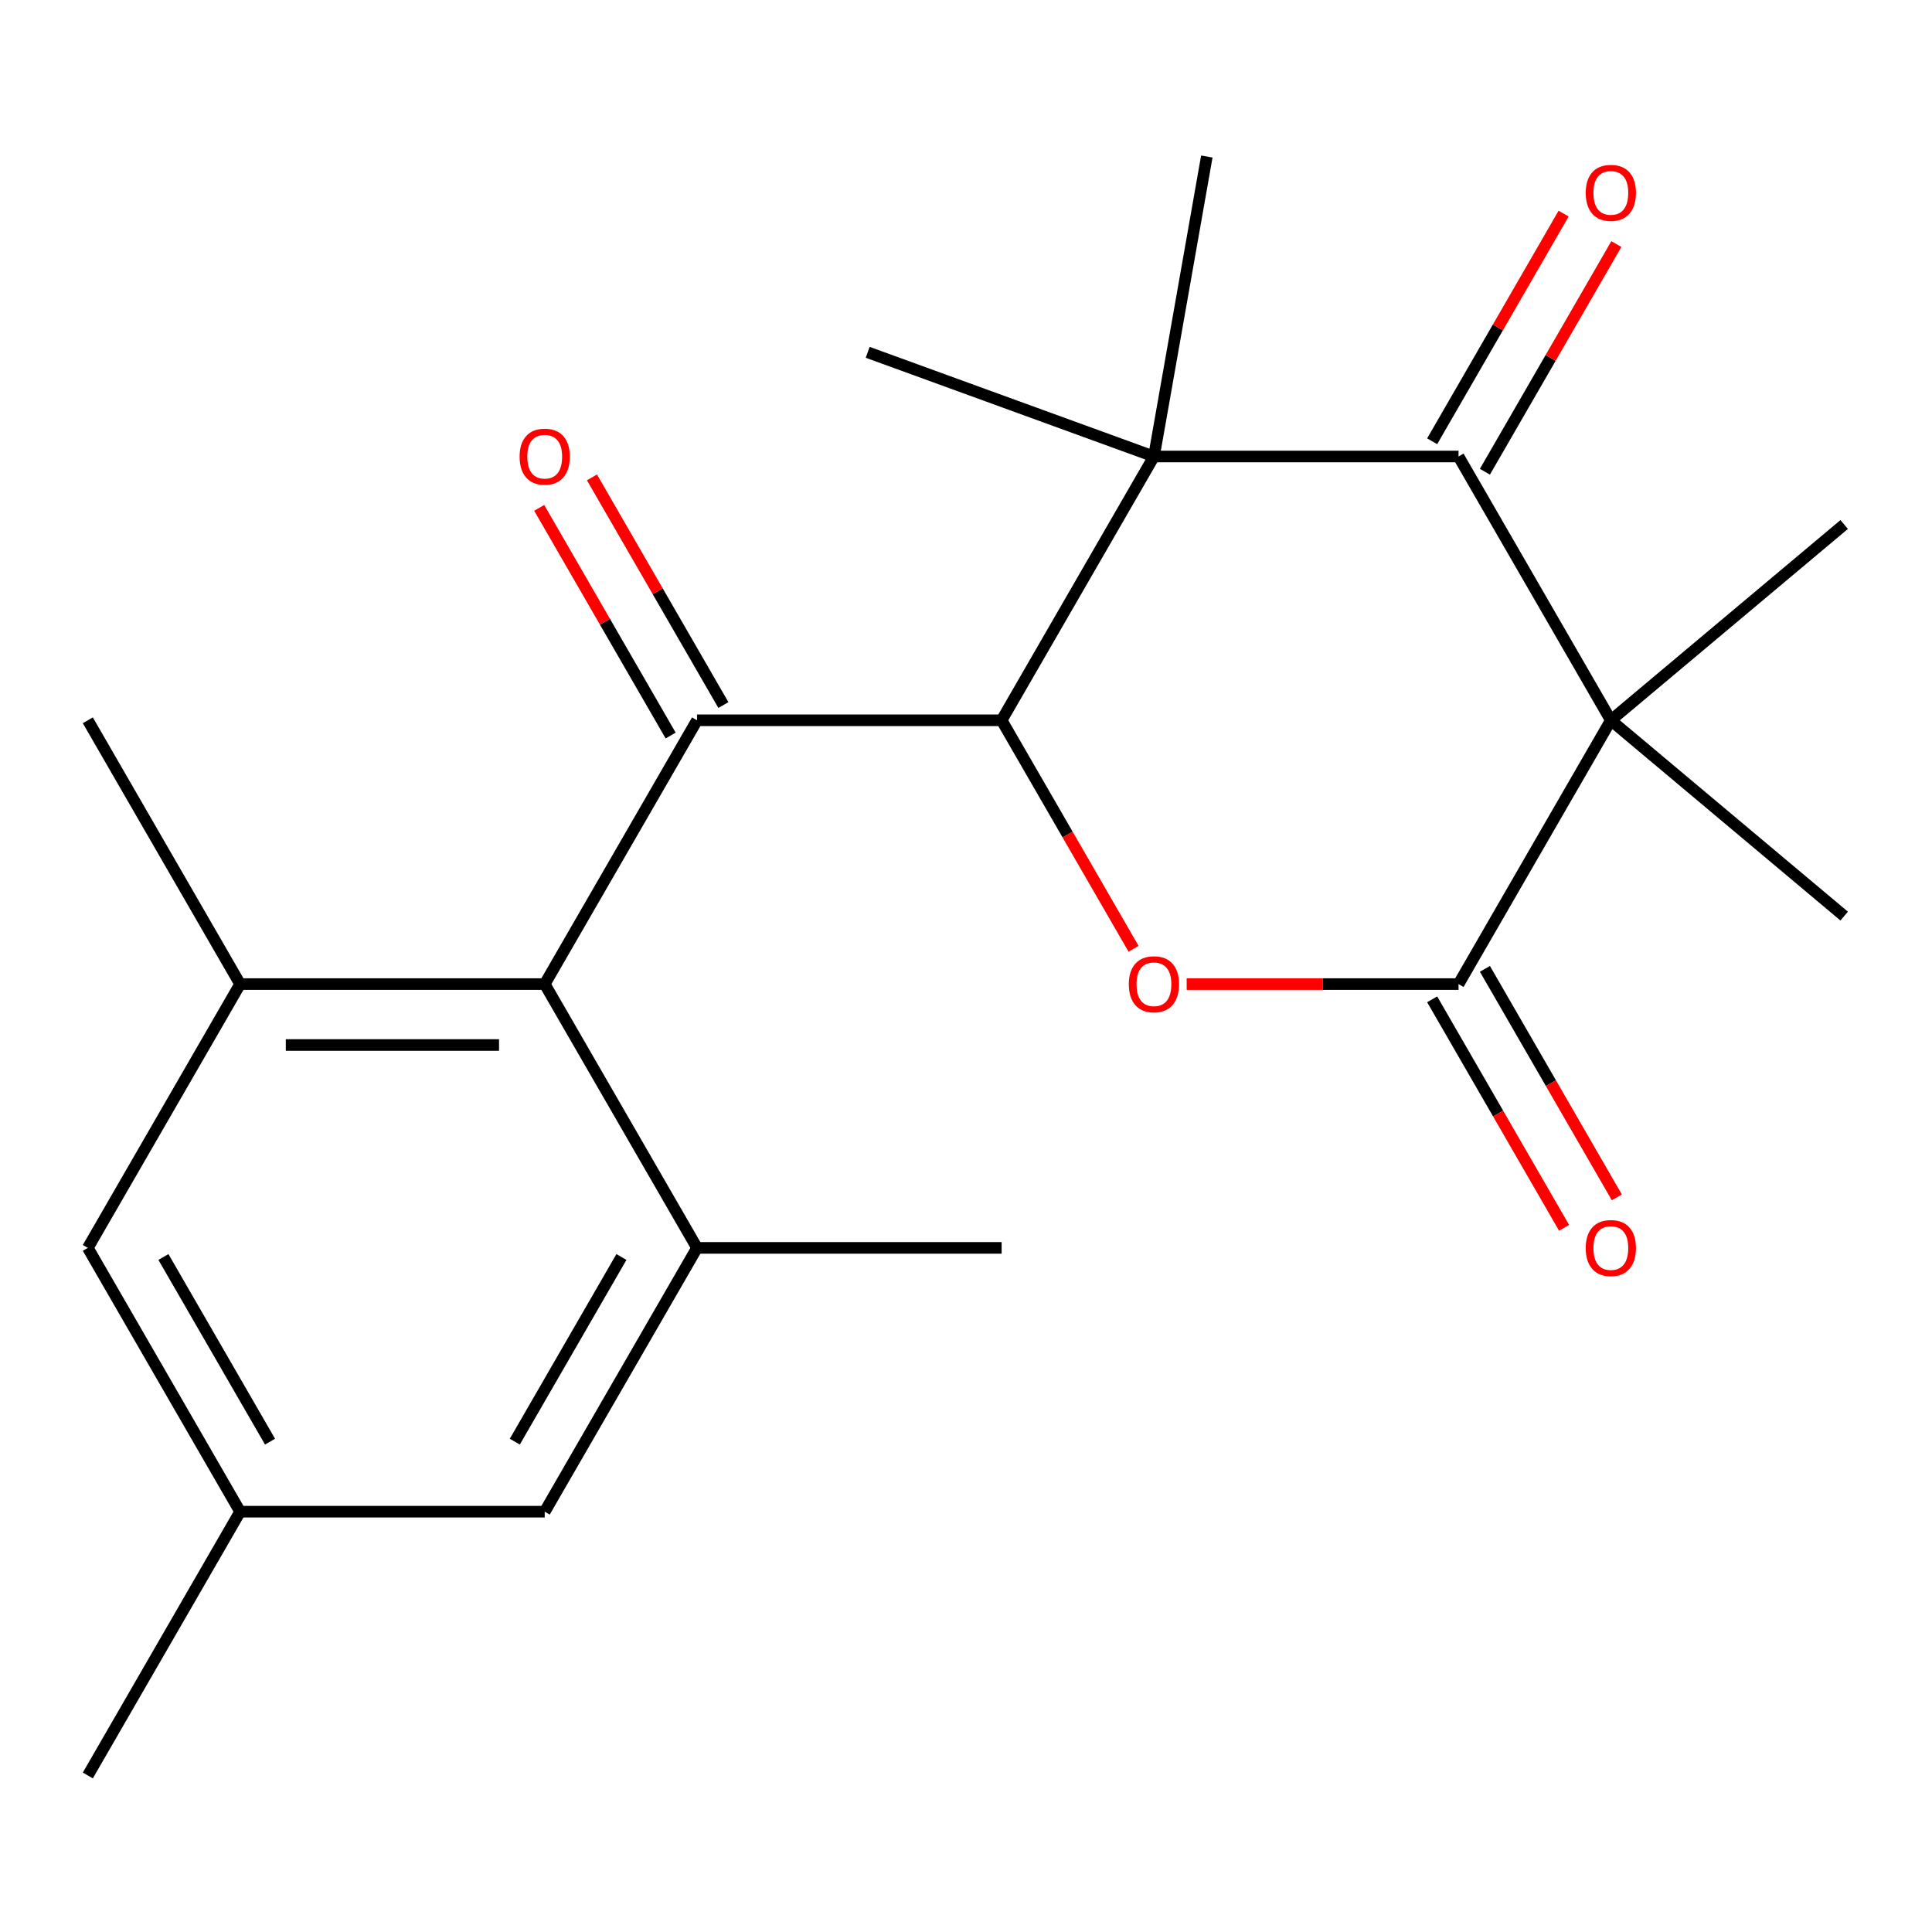<?xml version='1.0' encoding='iso-8859-1'?>
<svg version='1.1' baseProfile='full'
              xmlns='http://www.w3.org/2000/svg'
                      xmlns:rdkit='http://www.rdkit.org/xml'
                      xmlns:xlink='http://www.w3.org/1999/xlink'
                  xml:space='preserve'
width='1000px' height='1000px' viewBox='0 0 1000 1000'>
<!-- END OF HEADER -->
<rect style='opacity:1.0;fill:#FFFFFF;stroke:none' width='1000' height='1000' x='0' y='0'> </rect>
<path class='bond-1' d='M 518.443,372.824 L 597.274,236.284' style='fill:none;fill-rule:evenodd;stroke:#000000;stroke-width:6px;stroke-linecap:butt;stroke-linejoin:miter;stroke-opacity:1' />
<path class='bond-4' d='M 518.443,372.824 L 552.587,431.963' style='fill:none;fill-rule:evenodd;stroke:#000000;stroke-width:6px;stroke-linecap:butt;stroke-linejoin:miter;stroke-opacity:1' />
<path class='bond-4' d='M 552.587,431.963 L 586.731,491.102' style='fill:none;fill-rule:evenodd;stroke:#FF0000;stroke-width:6px;stroke-linecap:butt;stroke-linejoin:miter;stroke-opacity:1' />
<path class='bond-5' d='M 518.443,372.824 L 360.78,372.824' style='fill:none;fill-rule:evenodd;stroke:#000000;stroke-width:6px;stroke-linecap:butt;stroke-linejoin:miter;stroke-opacity:1' />
<path class='bond-0' d='M 833.769,372.824 L 754.937,509.364' style='fill:none;fill-rule:evenodd;stroke:#000000;stroke-width:6px;stroke-linecap:butt;stroke-linejoin:miter;stroke-opacity:1' />
<path class='bond-15' d='M 833.769,372.824 L 954.545,271.48' style='fill:none;fill-rule:evenodd;stroke:#000000;stroke-width:6px;stroke-linecap:butt;stroke-linejoin:miter;stroke-opacity:1' />
<path class='bond-16' d='M 833.769,372.824 L 954.545,474.167' style='fill:none;fill-rule:evenodd;stroke:#000000;stroke-width:6px;stroke-linecap:butt;stroke-linejoin:miter;stroke-opacity:1' />
<path class='bond-22' d='M 833.769,372.824 L 754.937,236.284' style='fill:none;fill-rule:evenodd;stroke:#000000;stroke-width:6px;stroke-linecap:butt;stroke-linejoin:miter;stroke-opacity:1' />
<path class='bond-2' d='M 597.274,236.284 L 754.937,236.284' style='fill:none;fill-rule:evenodd;stroke:#000000;stroke-width:6px;stroke-linecap:butt;stroke-linejoin:miter;stroke-opacity:1' />
<path class='bond-17' d='M 597.274,236.284 L 449.12,182.36' style='fill:none;fill-rule:evenodd;stroke:#000000;stroke-width:6px;stroke-linecap:butt;stroke-linejoin:miter;stroke-opacity:1' />
<path class='bond-18' d='M 597.274,236.284 L 624.652,81.016' style='fill:none;fill-rule:evenodd;stroke:#000000;stroke-width:6px;stroke-linecap:butt;stroke-linejoin:miter;stroke-opacity:1' />
<path class='bond-13' d='M 768.591,244.167 L 802.608,185.248' style='fill:none;fill-rule:evenodd;stroke:#000000;stroke-width:6px;stroke-linecap:butt;stroke-linejoin:miter;stroke-opacity:1' />
<path class='bond-13' d='M 802.608,185.248 L 836.625,126.328' style='fill:none;fill-rule:evenodd;stroke:#FF0000;stroke-width:6px;stroke-linecap:butt;stroke-linejoin:miter;stroke-opacity:1' />
<path class='bond-13' d='M 741.283,228.401 L 775.3,169.481' style='fill:none;fill-rule:evenodd;stroke:#000000;stroke-width:6px;stroke-linecap:butt;stroke-linejoin:miter;stroke-opacity:1' />
<path class='bond-13' d='M 775.3,169.481 L 809.317,110.562' style='fill:none;fill-rule:evenodd;stroke:#FF0000;stroke-width:6px;stroke-linecap:butt;stroke-linejoin:miter;stroke-opacity:1' />
<path class='bond-3' d='M 754.937,509.364 L 684.577,509.364' style='fill:none;fill-rule:evenodd;stroke:#000000;stroke-width:6px;stroke-linecap:butt;stroke-linejoin:miter;stroke-opacity:1' />
<path class='bond-3' d='M 684.577,509.364 L 614.216,509.364' style='fill:none;fill-rule:evenodd;stroke:#FF0000;stroke-width:6px;stroke-linecap:butt;stroke-linejoin:miter;stroke-opacity:1' />
<path class='bond-12' d='M 741.283,517.247 L 775.427,576.386' style='fill:none;fill-rule:evenodd;stroke:#000000;stroke-width:6px;stroke-linecap:butt;stroke-linejoin:miter;stroke-opacity:1' />
<path class='bond-12' d='M 775.427,576.386 L 809.571,635.525' style='fill:none;fill-rule:evenodd;stroke:#FF0000;stroke-width:6px;stroke-linecap:butt;stroke-linejoin:miter;stroke-opacity:1' />
<path class='bond-12' d='M 768.591,501.481 L 802.735,560.62' style='fill:none;fill-rule:evenodd;stroke:#000000;stroke-width:6px;stroke-linecap:butt;stroke-linejoin:miter;stroke-opacity:1' />
<path class='bond-12' d='M 802.735,560.62 L 836.879,619.759' style='fill:none;fill-rule:evenodd;stroke:#FF0000;stroke-width:6px;stroke-linecap:butt;stroke-linejoin:miter;stroke-opacity:1' />
<path class='bond-6' d='M 360.78,372.824 L 281.949,509.364' style='fill:none;fill-rule:evenodd;stroke:#000000;stroke-width:6px;stroke-linecap:butt;stroke-linejoin:miter;stroke-opacity:1' />
<path class='bond-9' d='M 374.434,364.941 L 340.417,306.021' style='fill:none;fill-rule:evenodd;stroke:#000000;stroke-width:6px;stroke-linecap:butt;stroke-linejoin:miter;stroke-opacity:1' />
<path class='bond-9' d='M 340.417,306.021 L 306.4,247.102' style='fill:none;fill-rule:evenodd;stroke:#FF0000;stroke-width:6px;stroke-linecap:butt;stroke-linejoin:miter;stroke-opacity:1' />
<path class='bond-9' d='M 347.126,380.707 L 313.109,321.788' style='fill:none;fill-rule:evenodd;stroke:#000000;stroke-width:6px;stroke-linecap:butt;stroke-linejoin:miter;stroke-opacity:1' />
<path class='bond-9' d='M 313.109,321.788 L 279.092,262.868' style='fill:none;fill-rule:evenodd;stroke:#FF0000;stroke-width:6px;stroke-linecap:butt;stroke-linejoin:miter;stroke-opacity:1' />
<path class='bond-7' d='M 281.949,509.364 L 124.286,509.364' style='fill:none;fill-rule:evenodd;stroke:#000000;stroke-width:6px;stroke-linecap:butt;stroke-linejoin:miter;stroke-opacity:1' />
<path class='bond-7' d='M 258.299,540.896 L 147.935,540.896' style='fill:none;fill-rule:evenodd;stroke:#000000;stroke-width:6px;stroke-linecap:butt;stroke-linejoin:miter;stroke-opacity:1' />
<path class='bond-8' d='M 281.949,509.364 L 360.78,645.904' style='fill:none;fill-rule:evenodd;stroke:#000000;stroke-width:6px;stroke-linecap:butt;stroke-linejoin:miter;stroke-opacity:1' />
<path class='bond-10' d='M 124.286,509.364 L 45.455,645.904' style='fill:none;fill-rule:evenodd;stroke:#000000;stroke-width:6px;stroke-linecap:butt;stroke-linejoin:miter;stroke-opacity:1' />
<path class='bond-19' d='M 124.286,509.364 L 45.455,372.824' style='fill:none;fill-rule:evenodd;stroke:#000000;stroke-width:6px;stroke-linecap:butt;stroke-linejoin:miter;stroke-opacity:1' />
<path class='bond-11' d='M 360.78,645.904 L 281.949,782.444' style='fill:none;fill-rule:evenodd;stroke:#000000;stroke-width:6px;stroke-linecap:butt;stroke-linejoin:miter;stroke-opacity:1' />
<path class='bond-11' d='M 321.647,650.619 L 266.466,746.197' style='fill:none;fill-rule:evenodd;stroke:#000000;stroke-width:6px;stroke-linecap:butt;stroke-linejoin:miter;stroke-opacity:1' />
<path class='bond-20' d='M 360.78,645.904 L 518.443,645.904' style='fill:none;fill-rule:evenodd;stroke:#000000;stroke-width:6px;stroke-linecap:butt;stroke-linejoin:miter;stroke-opacity:1' />
<path class='bond-23' d='M 45.455,645.904 L 124.286,782.444' style='fill:none;fill-rule:evenodd;stroke:#000000;stroke-width:6px;stroke-linecap:butt;stroke-linejoin:miter;stroke-opacity:1' />
<path class='bond-23' d='M 84.587,650.619 L 139.769,746.197' style='fill:none;fill-rule:evenodd;stroke:#000000;stroke-width:6px;stroke-linecap:butt;stroke-linejoin:miter;stroke-opacity:1' />
<path class='bond-14' d='M 281.949,782.444 L 124.286,782.444' style='fill:none;fill-rule:evenodd;stroke:#000000;stroke-width:6px;stroke-linecap:butt;stroke-linejoin:miter;stroke-opacity:1' />
<path class='bond-21' d='M 124.286,782.444 L 45.455,918.984' style='fill:none;fill-rule:evenodd;stroke:#000000;stroke-width:6px;stroke-linecap:butt;stroke-linejoin:miter;stroke-opacity:1' />
<path  class='atom-5' d='M 584.274 509.444
Q 584.274 502.644, 587.634 498.844
Q 590.994 495.044, 597.274 495.044
Q 603.554 495.044, 606.914 498.844
Q 610.274 502.644, 610.274 509.444
Q 610.274 516.324, 606.874 520.244
Q 603.474 524.124, 597.274 524.124
Q 591.034 524.124, 587.634 520.244
Q 584.274 516.364, 584.274 509.444
M 597.274 520.924
Q 601.594 520.924, 603.914 518.044
Q 606.274 515.124, 606.274 509.444
Q 606.274 503.884, 603.914 501.084
Q 601.594 498.244, 597.274 498.244
Q 592.954 498.244, 590.594 501.044
Q 588.274 503.844, 588.274 509.444
Q 588.274 515.164, 590.594 518.044
Q 592.954 520.924, 597.274 520.924
' fill='#FF0000'/>
<path  class='atom-10' d='M 268.949 236.364
Q 268.949 229.564, 272.309 225.764
Q 275.669 221.964, 281.949 221.964
Q 288.229 221.964, 291.589 225.764
Q 294.949 229.564, 294.949 236.364
Q 294.949 243.244, 291.549 247.164
Q 288.149 251.044, 281.949 251.044
Q 275.709 251.044, 272.309 247.164
Q 268.949 243.284, 268.949 236.364
M 281.949 247.844
Q 286.269 247.844, 288.589 244.964
Q 290.949 242.044, 290.949 236.364
Q 290.949 230.804, 288.589 228.004
Q 286.269 225.164, 281.949 225.164
Q 277.629 225.164, 275.269 227.964
Q 272.949 230.764, 272.949 236.364
Q 272.949 242.084, 275.269 244.964
Q 277.629 247.844, 281.949 247.844
' fill='#FF0000'/>
<path  class='atom-13' d='M 820.769 645.984
Q 820.769 639.184, 824.129 635.384
Q 827.489 631.584, 833.769 631.584
Q 840.049 631.584, 843.409 635.384
Q 846.769 639.184, 846.769 645.984
Q 846.769 652.864, 843.369 656.784
Q 839.969 660.664, 833.769 660.664
Q 827.529 660.664, 824.129 656.784
Q 820.769 652.904, 820.769 645.984
M 833.769 657.464
Q 838.089 657.464, 840.409 654.584
Q 842.769 651.664, 842.769 645.984
Q 842.769 640.424, 840.409 637.624
Q 838.089 634.784, 833.769 634.784
Q 829.449 634.784, 827.089 637.584
Q 824.769 640.384, 824.769 645.984
Q 824.769 651.704, 827.089 654.584
Q 829.449 657.464, 833.769 657.464
' fill='#FF0000'/>
<path  class='atom-14' d='M 820.769 99.824
Q 820.769 93.024, 824.129 89.224
Q 827.489 85.424, 833.769 85.424
Q 840.049 85.424, 843.409 89.224
Q 846.769 93.024, 846.769 99.824
Q 846.769 106.704, 843.369 110.624
Q 839.969 114.504, 833.769 114.504
Q 827.529 114.504, 824.129 110.624
Q 820.769 106.744, 820.769 99.824
M 833.769 111.304
Q 838.089 111.304, 840.409 108.424
Q 842.769 105.504, 842.769 99.824
Q 842.769 94.264, 840.409 91.464
Q 838.089 88.624, 833.769 88.624
Q 829.449 88.624, 827.089 91.424
Q 824.769 94.224, 824.769 99.824
Q 824.769 105.544, 827.089 108.424
Q 829.449 111.304, 833.769 111.304
' fill='#FF0000'/>
</svg>
